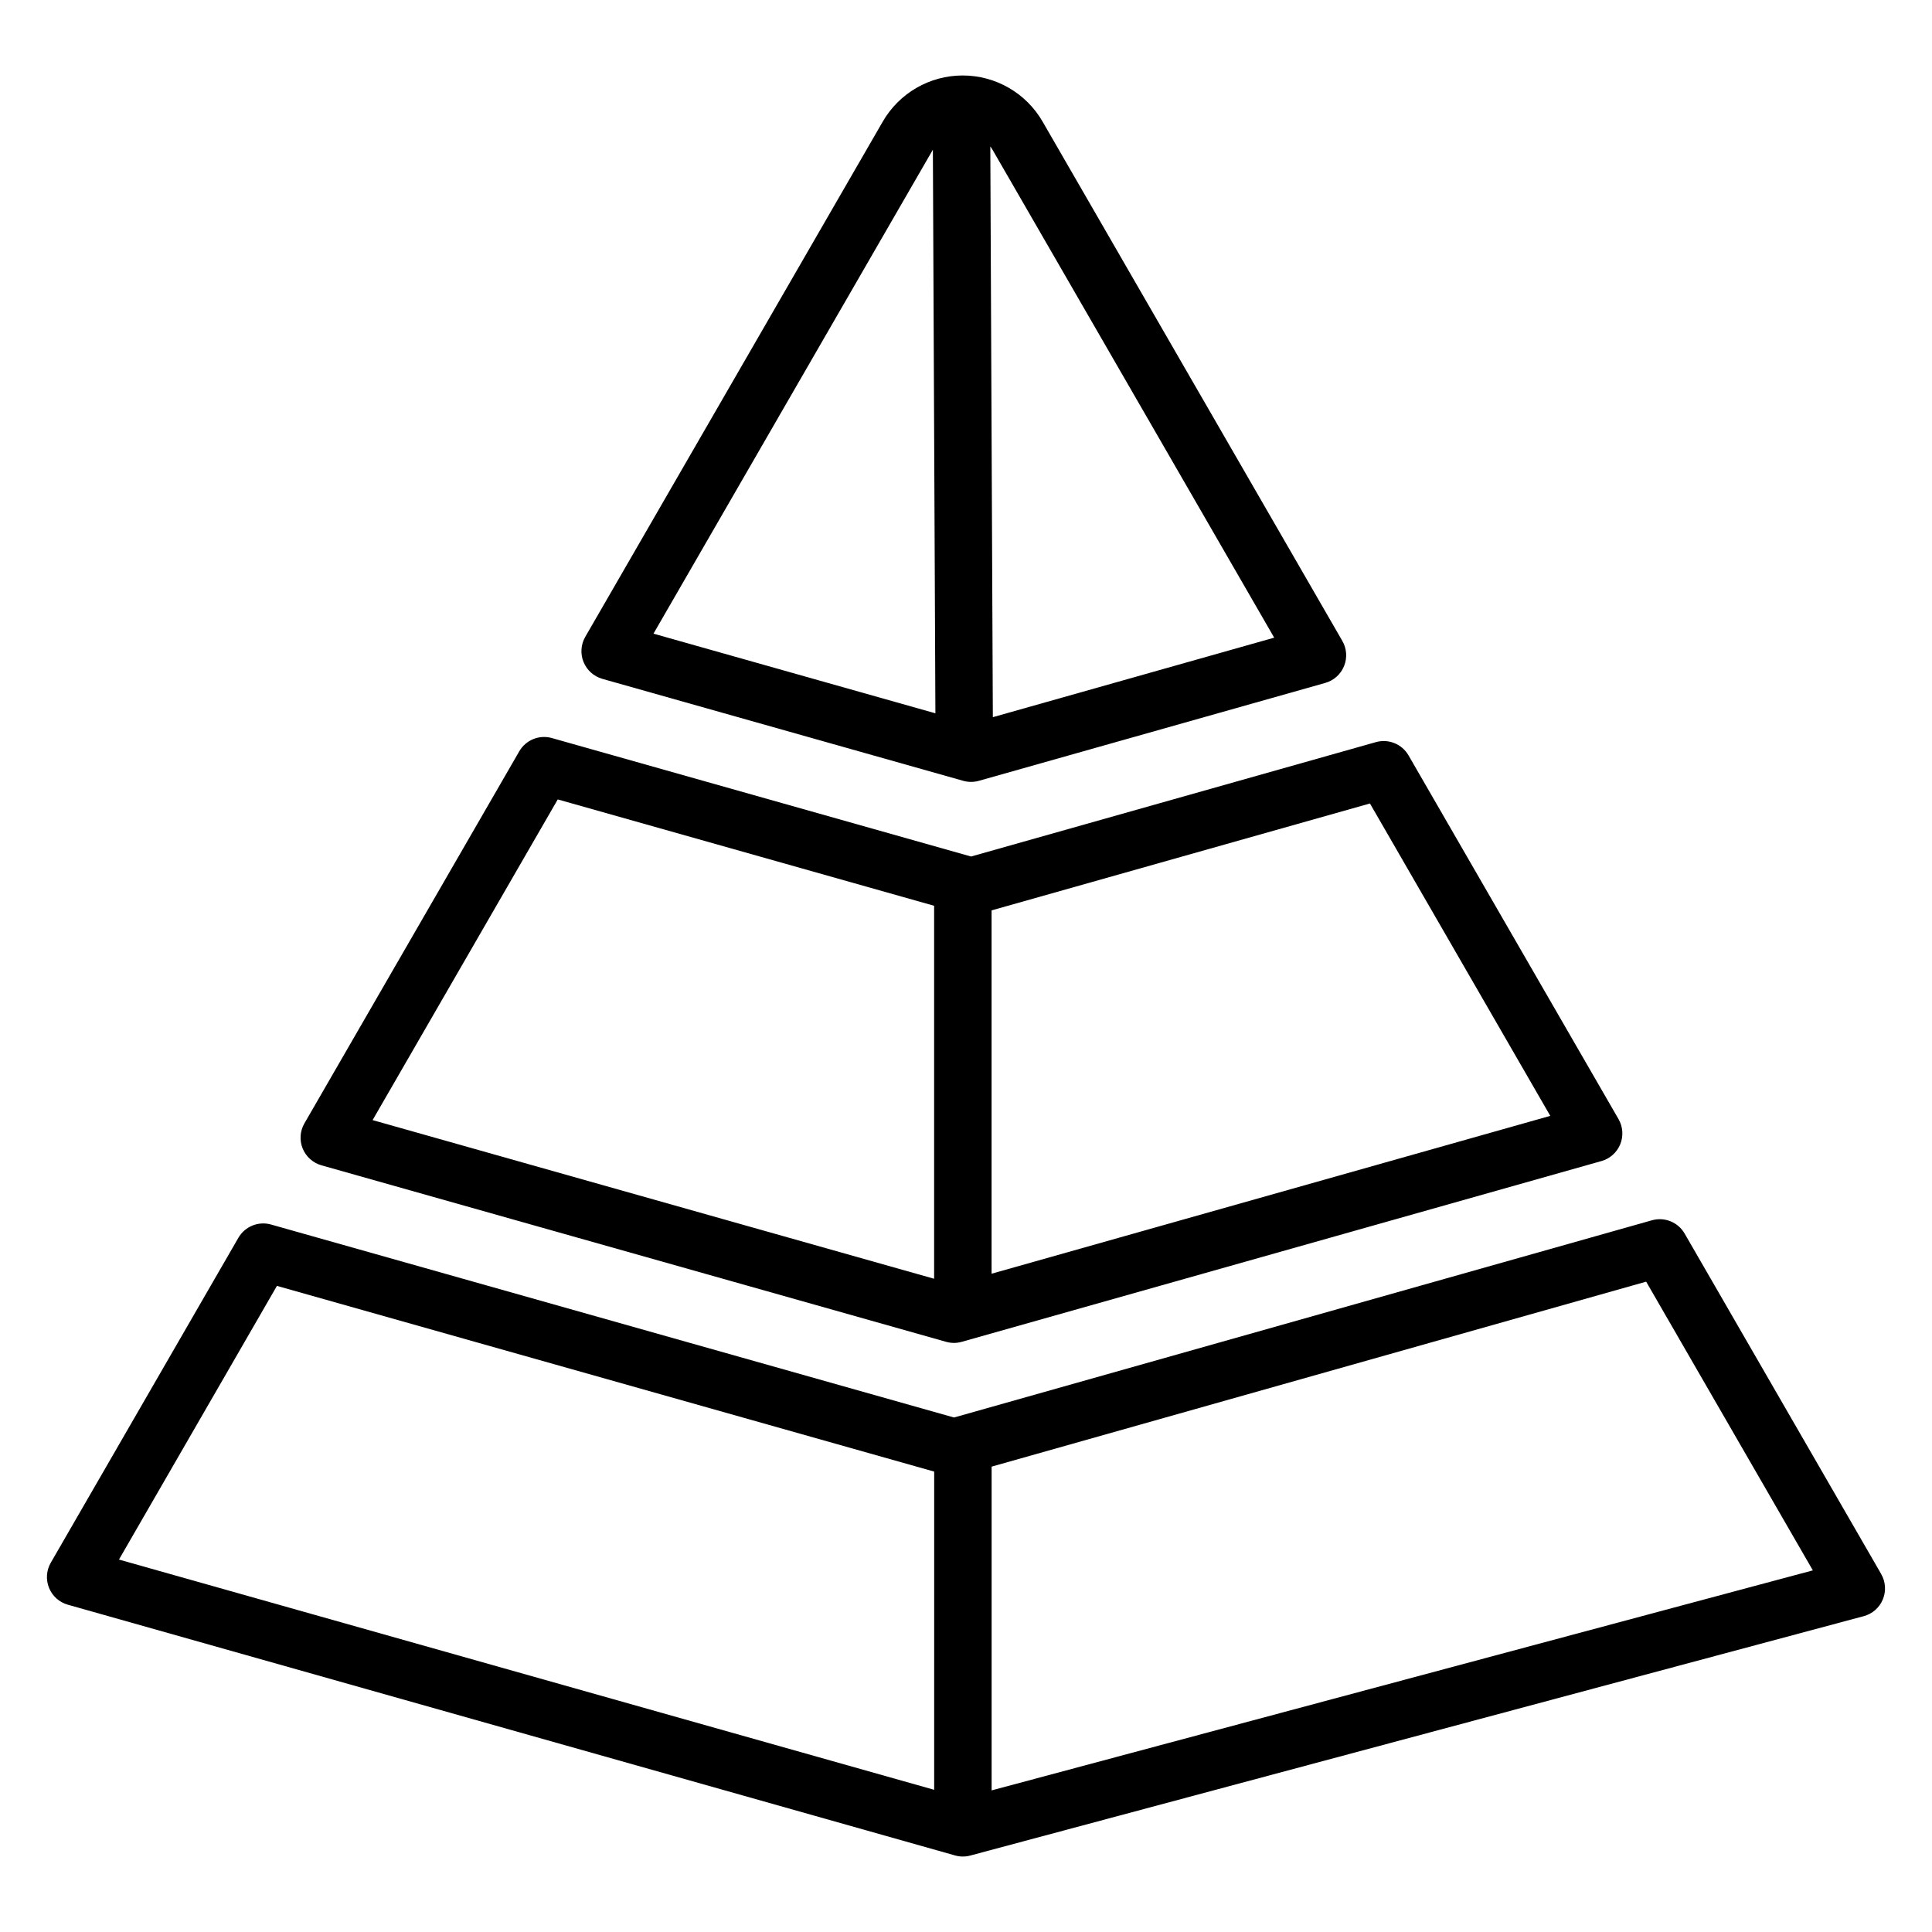 <?xml version="1.0" encoding="UTF-8"?>
<!-- Uploaded to: SVG Repo, www.svgrepo.com, Generator: SVG Repo Mixer Tools -->
<svg fill="#000000" width="800px" height="800px" version="1.1" viewBox="144 144 512 512" xmlns="http://www.w3.org/2000/svg">
 <path d="m642.54 561.14-52.094-90.234c-1.742-3.016-5.312-4.465-8.664-3.519l-184.96 52.266-180.99-51.141c-3.352-0.945-6.918 0.504-8.66 3.519l-49.715 86.109c-1.176 2.031-1.344 4.492-0.461 6.668 0.883 2.176 2.723 3.82 4.984 4.457l235.11 66.445v0.004c0.676 0.188 1.371 0.285 2.074 0.285 0.664 0 1.328-0.086 1.969-0.258l236.78-63.441c2.285-0.613 4.156-2.254 5.059-4.441 0.906-2.188 0.742-4.672-0.441-6.719zm-425.15-76.367 174.18 49.215-0.004 84.328-216.04-61.016zm189.4 133.7v-85.801l173.46-49.02 44.172 76.512zm-177.59-165.65 165.54 46.777v-0.004c1.352 0.391 2.785 0.391 4.137 0l169.52-47.902h0.004c2.258-0.637 4.098-2.281 4.984-4.457 0.883-2.176 0.711-4.637-0.461-6.668l-55.645-96.379c-1.742-3.016-5.309-4.465-8.66-3.516l-107.28 30.312-111.07-31.391c-3.352-0.949-6.922 0.5-8.66 3.516l-56.93 98.582c-1.18 2.031-1.352 4.492-0.469 6.668 0.883 2.176 2.723 3.824 4.984 4.461zm325.64-13.109-148.06 41.832v-96.285l100.27-28.332zm-263.03-83.859 99.742 28.184v98.844l-148.81-42.047zm11.816-31.953 95.633 27.02 0.004 0.004c1.355 0.379 2.785 0.379 4.141 0l91.805-25.945v-0.004c2.262-0.637 4.098-2.281 4.981-4.457 0.887-2.176 0.715-4.637-0.457-6.672l-79.434-137.62c-4.367-7.566-12.441-12.227-21.18-12.227-8.734 0-16.809 4.66-21.18 12.227l-78.836 136.54c-1.172 2.035-1.34 4.496-0.457 6.672 0.887 2.176 2.723 3.82 4.981 4.461zm178.05-10.914-74.562 21.07-0.672-151.25c0.242 0.328 0.469 0.672 0.672 1.023zm-90.555-129.14c0-0.055 0.066-0.102 0.102-0.156l0.668 149.34-74.711-21.109z"/>
</svg>